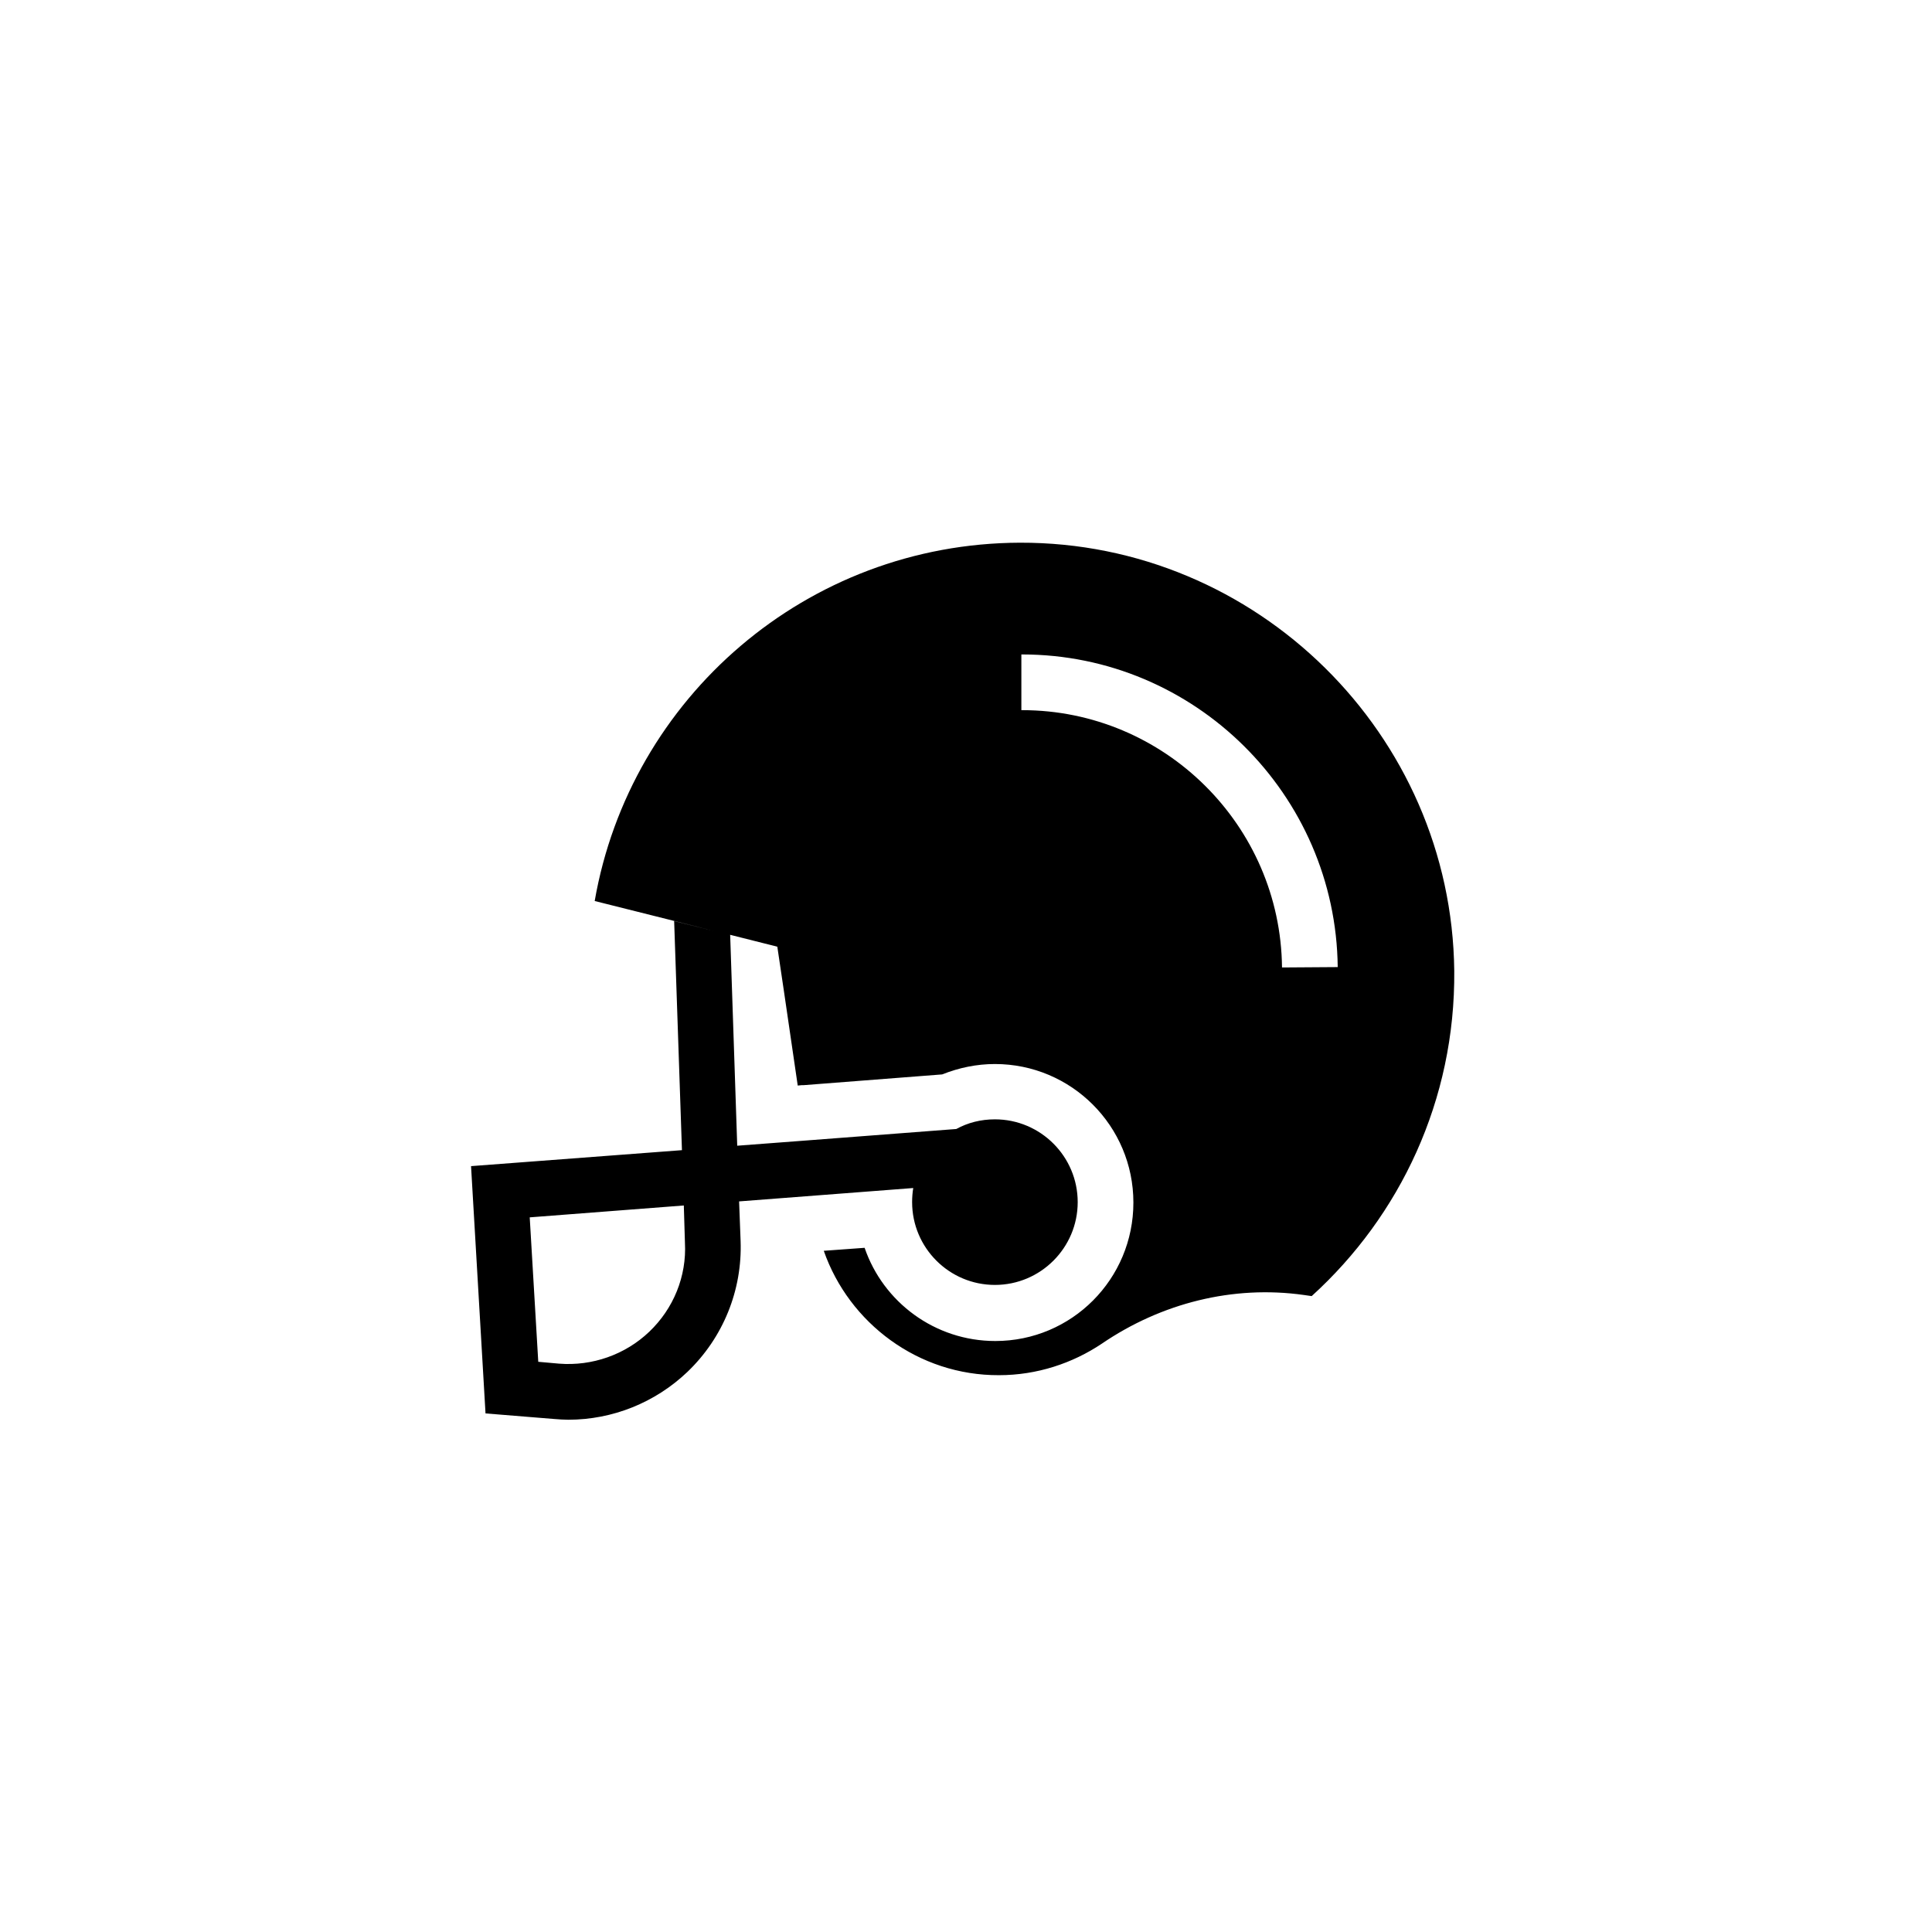 <?xml version="1.0" encoding="UTF-8"?>
<!-- Uploaded to: ICON Repo, www.svgrepo.com, Generator: ICON Repo Mixer Tools -->
<svg fill="#000000" width="800px" height="800px" version="1.1" viewBox="144 144 512 512" xmlns="http://www.w3.org/2000/svg">
 <path d="m414.27 287.82c-56.48 0.195-103.32 41.133-112.67 94.957l31.785 7.969-10.727-2.656 2.066 60.715-55.891 4.231 3.836 65.535 18.203 1.477c1.277 0.098 2.559 0.195 3.738 0.195 11.711 0 23.027-4.527 31.586-12.695 9.445-9.055 14.562-21.648 14.07-34.734l-0.395-10.43 46.148-3.543c-0.195 1.18-0.297 2.461-0.297 3.738 0 12.102 9.84 21.941 21.941 21.941 12.102 0 21.941-9.84 21.941-21.941s-9.84-21.941-21.941-21.941c-3.738 0-7.184 0.887-10.234 2.559l-39.852 3.051-18.203 1.379-1.871-55.891 12.496 3.148s2.856 19.09 5.41 36.801l0.984-0.098h0.492l36.801-2.856c4.43-1.77 9.152-2.754 13.973-2.754 20.27 0 36.703 16.434 36.703 36.703 0.016 20.27-16.32 36.703-36.59 36.703-16.039 0-29.719-10.332-34.637-24.699l-10.824 0.789c6.691 19.188 25.094 33.062 46.445 32.965 10.035 0 19.484-3.148 27.258-8.363 15.742-10.727 34.734-15.547 53.531-12.891l2.066 0.297c23.418-21.254 38.082-51.957 37.785-86.199-0.691-62.684-52.352-113.66-115.13-113.46zm-98.203 209.1c-6.394 6.102-15.152 9.152-23.91 8.461l-5.512-0.492-2.262-38.277 40.836-3.148 0.297 9.84c0.488 8.957-3.051 17.516-9.449 23.617zm167.68-96.531c-0.395-37.688-31.191-68.191-68.879-68.191h-0.195v-14.762h0.195c45.758 0 83.148 37.098 83.641 82.852z"/>
</svg>